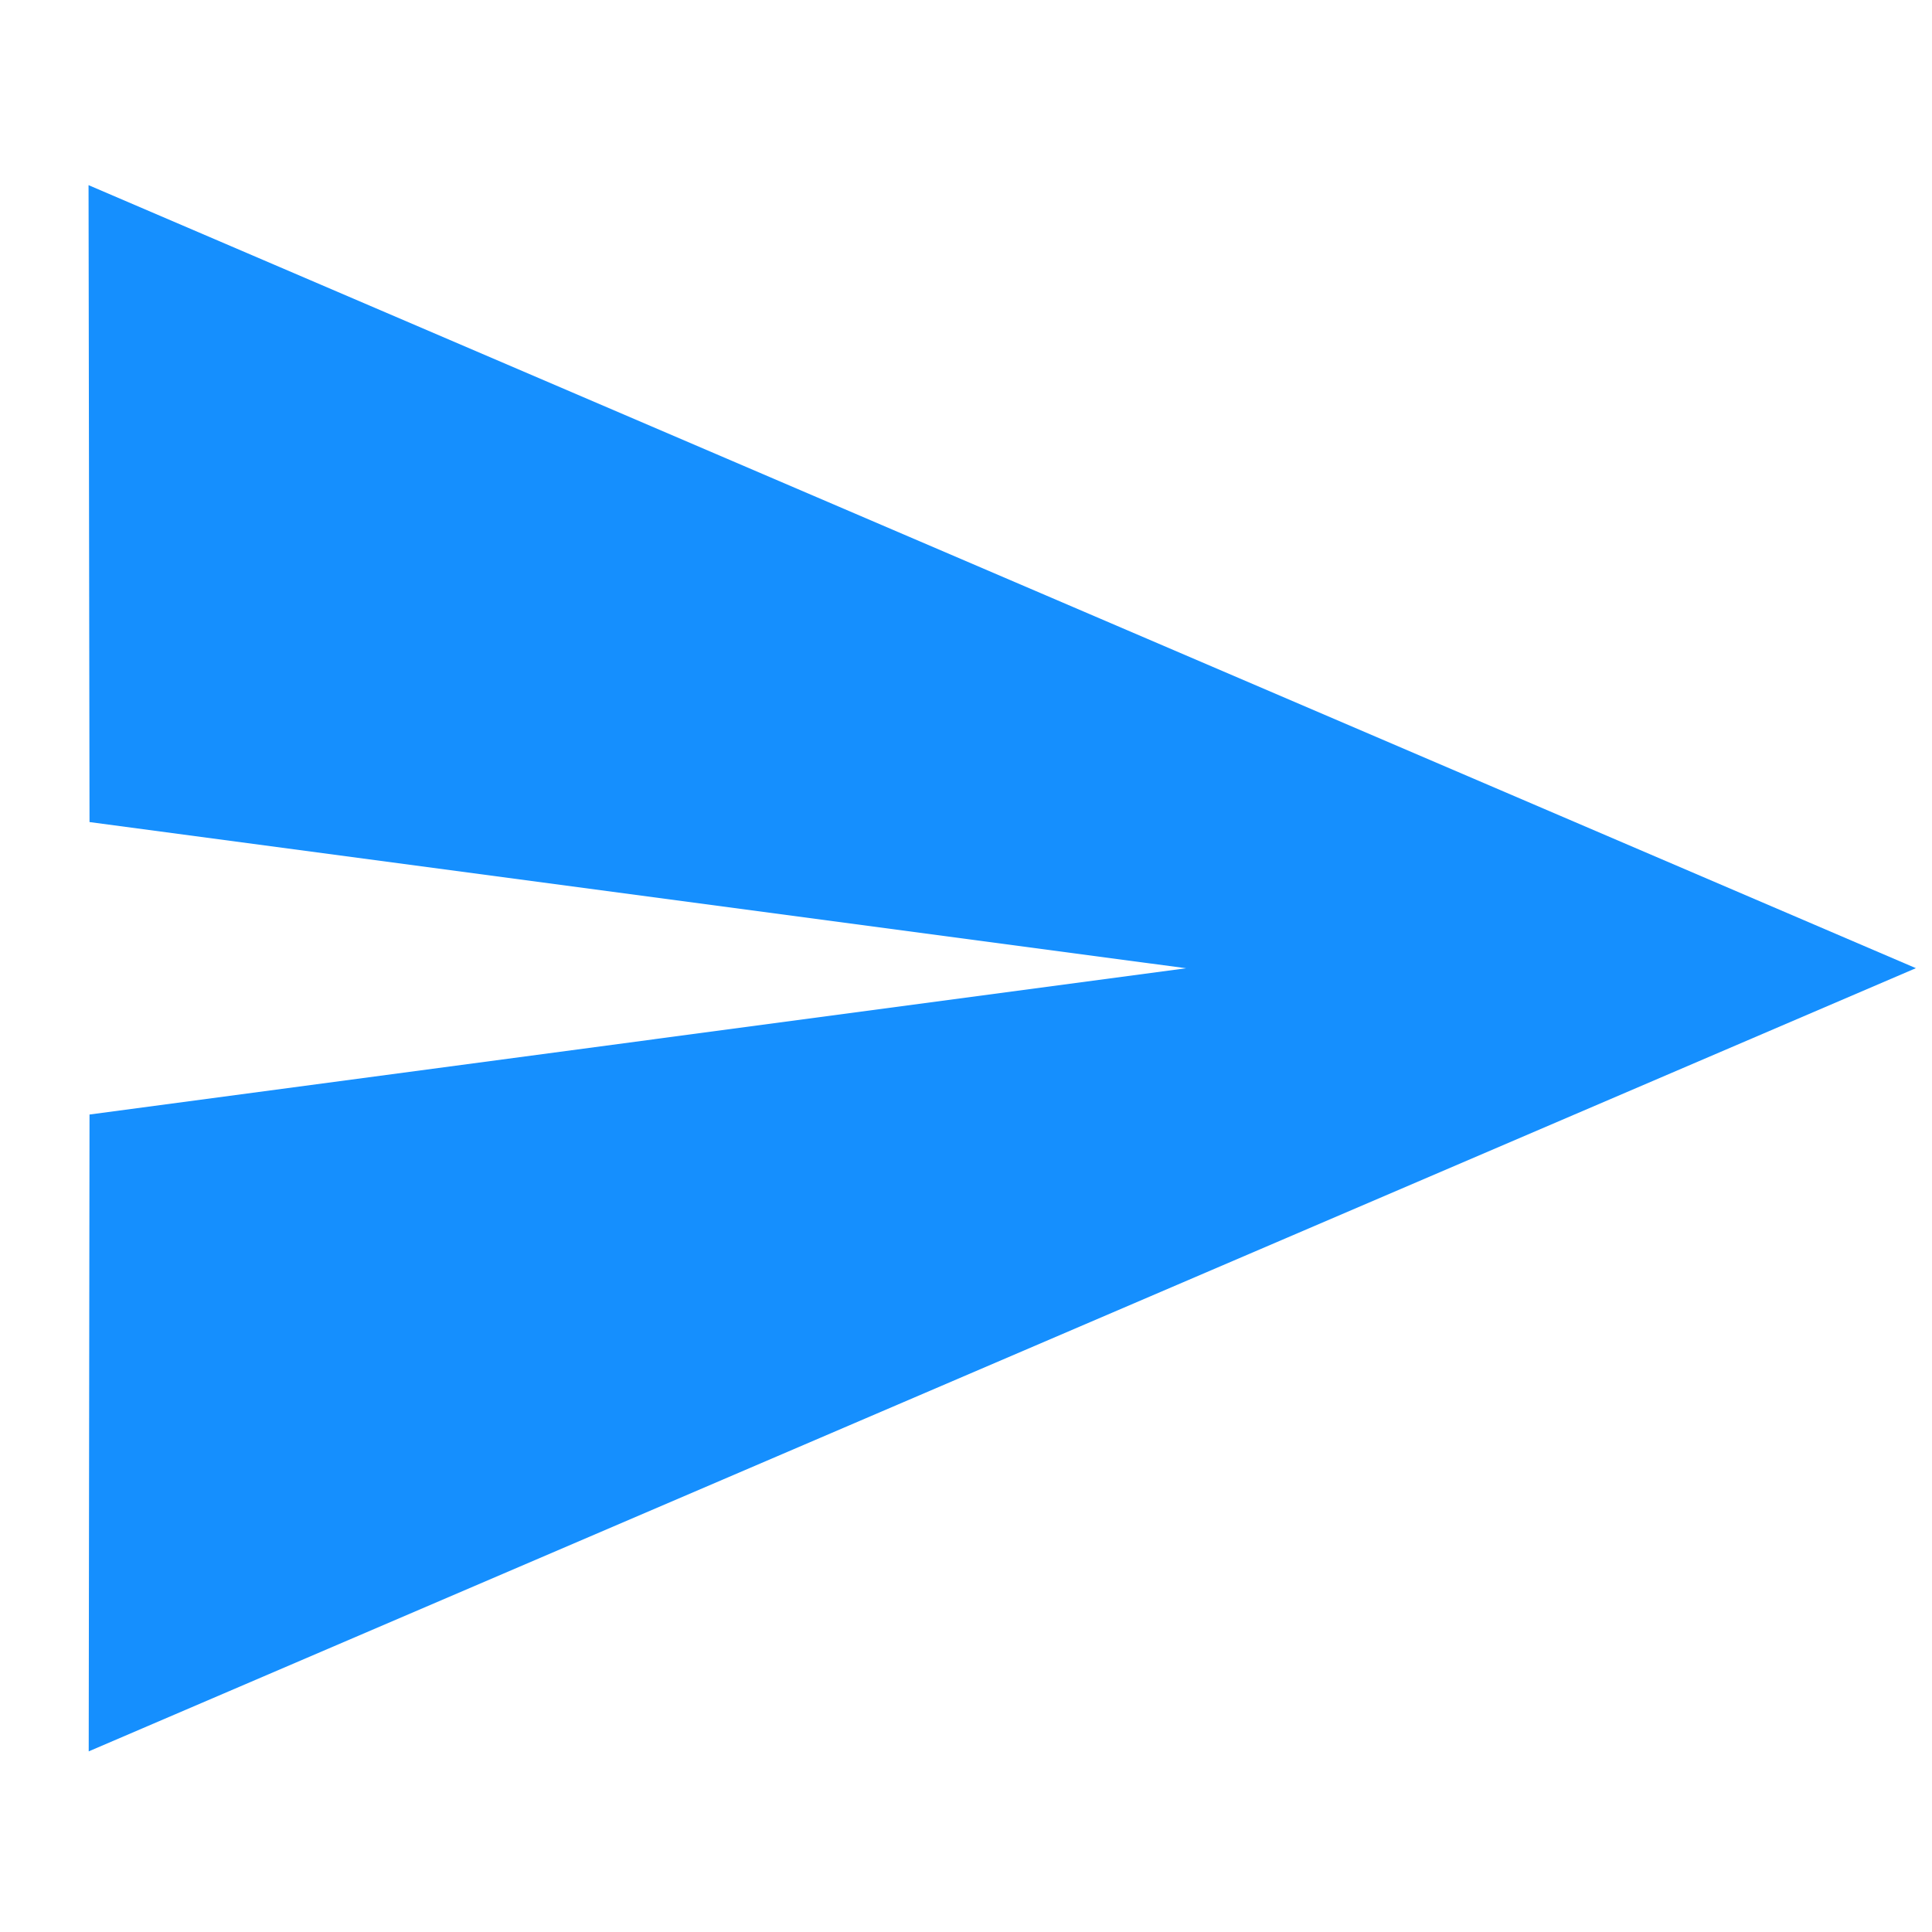 <svg width="24" height="24" viewBox="0 0 24 24" fill="none" xmlns="http://www.w3.org/2000/svg">
<path d="M1.1 21.757L23.8 12.027L1.1 2.3L1.112 10.212L14.735 12.028L1.112 13.845L1.102 21.757H1.1Z" fill="#158FFE"/>
</svg>
